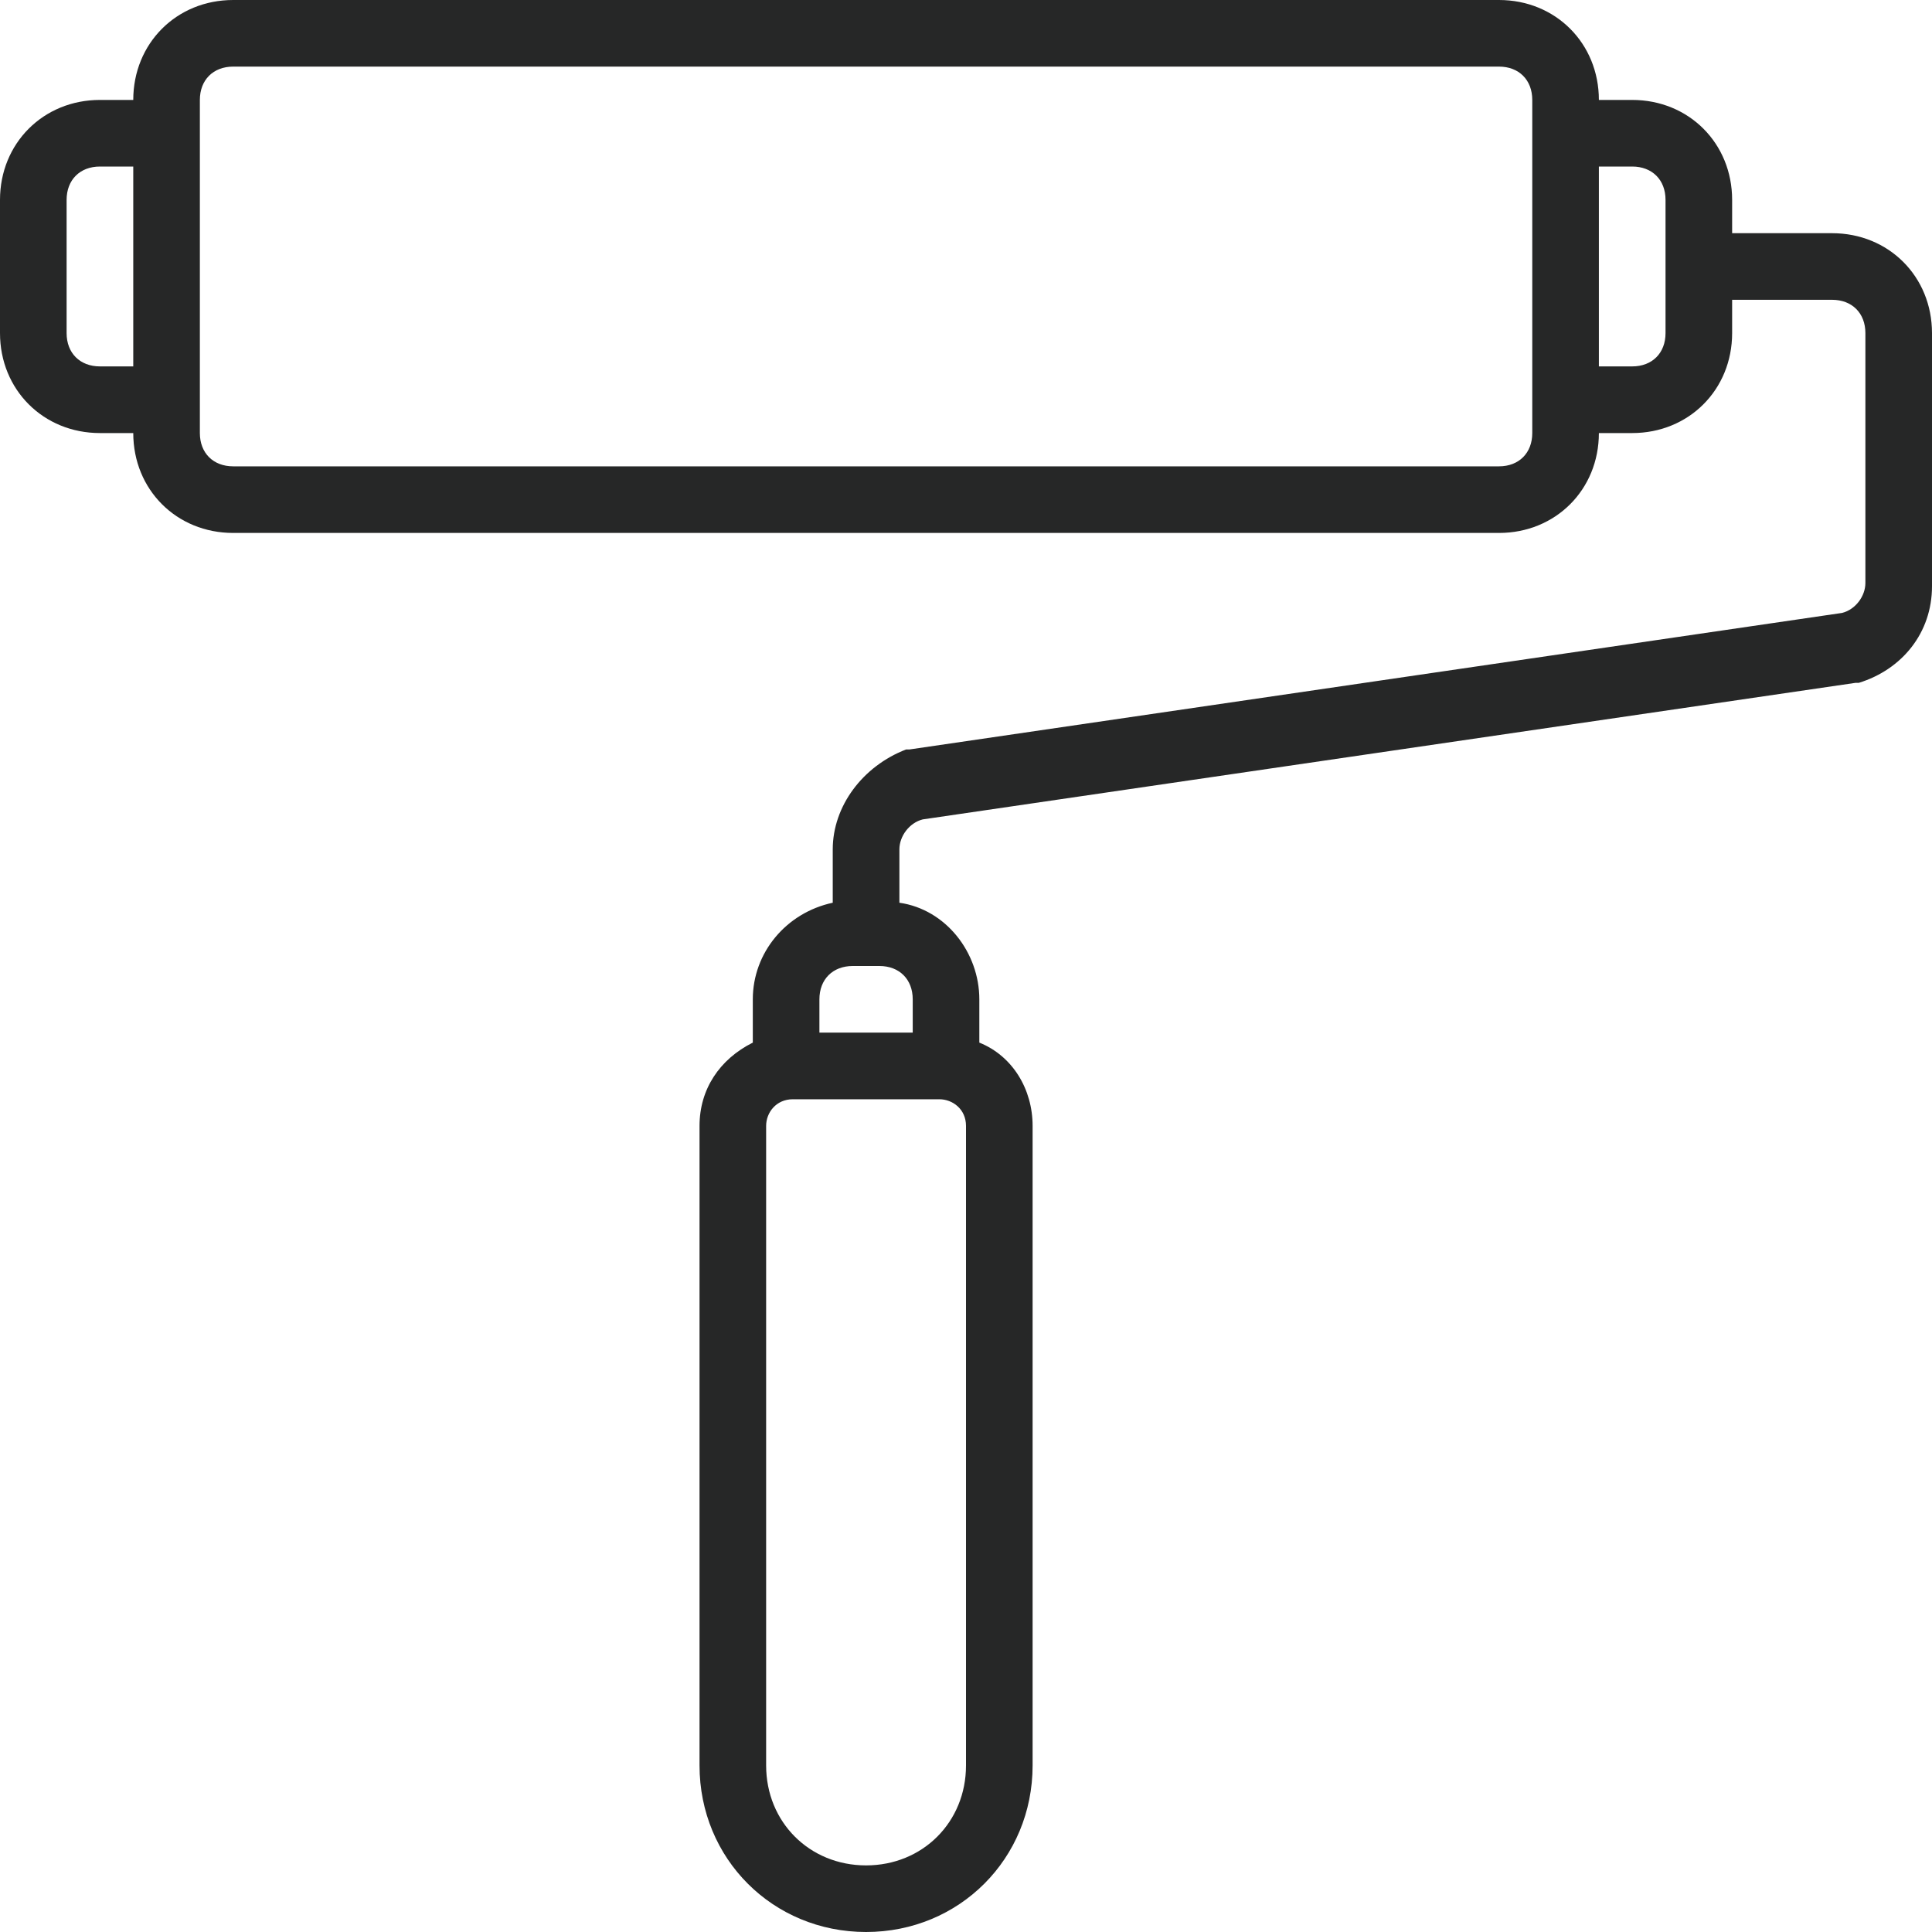 <?xml version="1.0" encoding="UTF-8"?> <svg xmlns="http://www.w3.org/2000/svg" width="40" height="40" viewBox="0 0 40 40" fill="none"> <path d="M37.931 4.828H35.862V4.138C35.862 2.966 34.965 2.069 33.793 2.069H33.103C33.103 0.897 32.207 0 31.035 0H4.828C3.655 0 2.759 0.897 2.759 2.069H2.069C0.897 2.069 0 2.966 0 4.138V6.897C0 8.069 0.897 8.966 2.069 8.966H2.759C2.759 10.138 3.655 11.034 4.828 11.034H31.035C32.207 11.034 33.103 10.138 33.103 8.966H33.793C34.965 8.966 35.862 8.069 35.862 6.897V6.207H37.931C38.345 6.207 38.621 6.483 38.621 6.897V12.069C38.621 12.345 38.414 12.621 38.138 12.69L18.828 15.517H18.759C17.862 15.862 17.241 16.69 17.241 17.586V18.621V18.69C16.276 18.897 15.586 19.724 15.586 20.69V21.586C14.897 21.931 14.483 22.552 14.483 23.31V36.552C14.483 38.483 16 40 17.931 40C19.862 40 21.379 38.483 21.379 36.552V23.31C21.379 22.552 20.965 21.862 20.276 21.586V20.69C20.276 19.724 19.586 18.828 18.621 18.69C18.621 18.69 18.621 18.69 18.621 18.621V17.586C18.621 17.31 18.828 17.035 19.103 16.965L38.414 14.138H38.483C39.379 13.862 40 13.103 40 12.138V6.897C40 5.724 39.103 4.828 37.931 4.828ZM2.069 7.586C1.655 7.586 1.379 7.31 1.379 6.897V4.138C1.379 3.724 1.655 3.448 2.069 3.448H2.759V7.586H2.069ZM31.724 8.966C31.724 9.379 31.448 9.655 31.035 9.655H4.828C4.414 9.655 4.138 9.379 4.138 8.966V2.069C4.138 1.655 4.414 1.379 4.828 1.379H31.035C31.448 1.379 31.724 1.655 31.724 2.069V8.966ZM34.483 6.897C34.483 7.31 34.207 7.586 33.793 7.586H33.103V3.448H33.793C34.207 3.448 34.483 3.724 34.483 4.138V6.897ZM20 36.552C20 37.724 19.103 38.621 17.931 38.621C16.759 38.621 15.862 37.724 15.862 36.552V23.31C15.862 23.035 16.069 22.759 16.414 22.759H19.448C19.724 22.759 20 22.965 20 23.31V36.552ZM18.897 20.69V21.379H16.965V20.69C16.965 20.276 17.241 20 17.655 20H18.207C18.621 20 18.897 20.276 18.897 20.69Z" fill="#262727"></path> </svg> 
